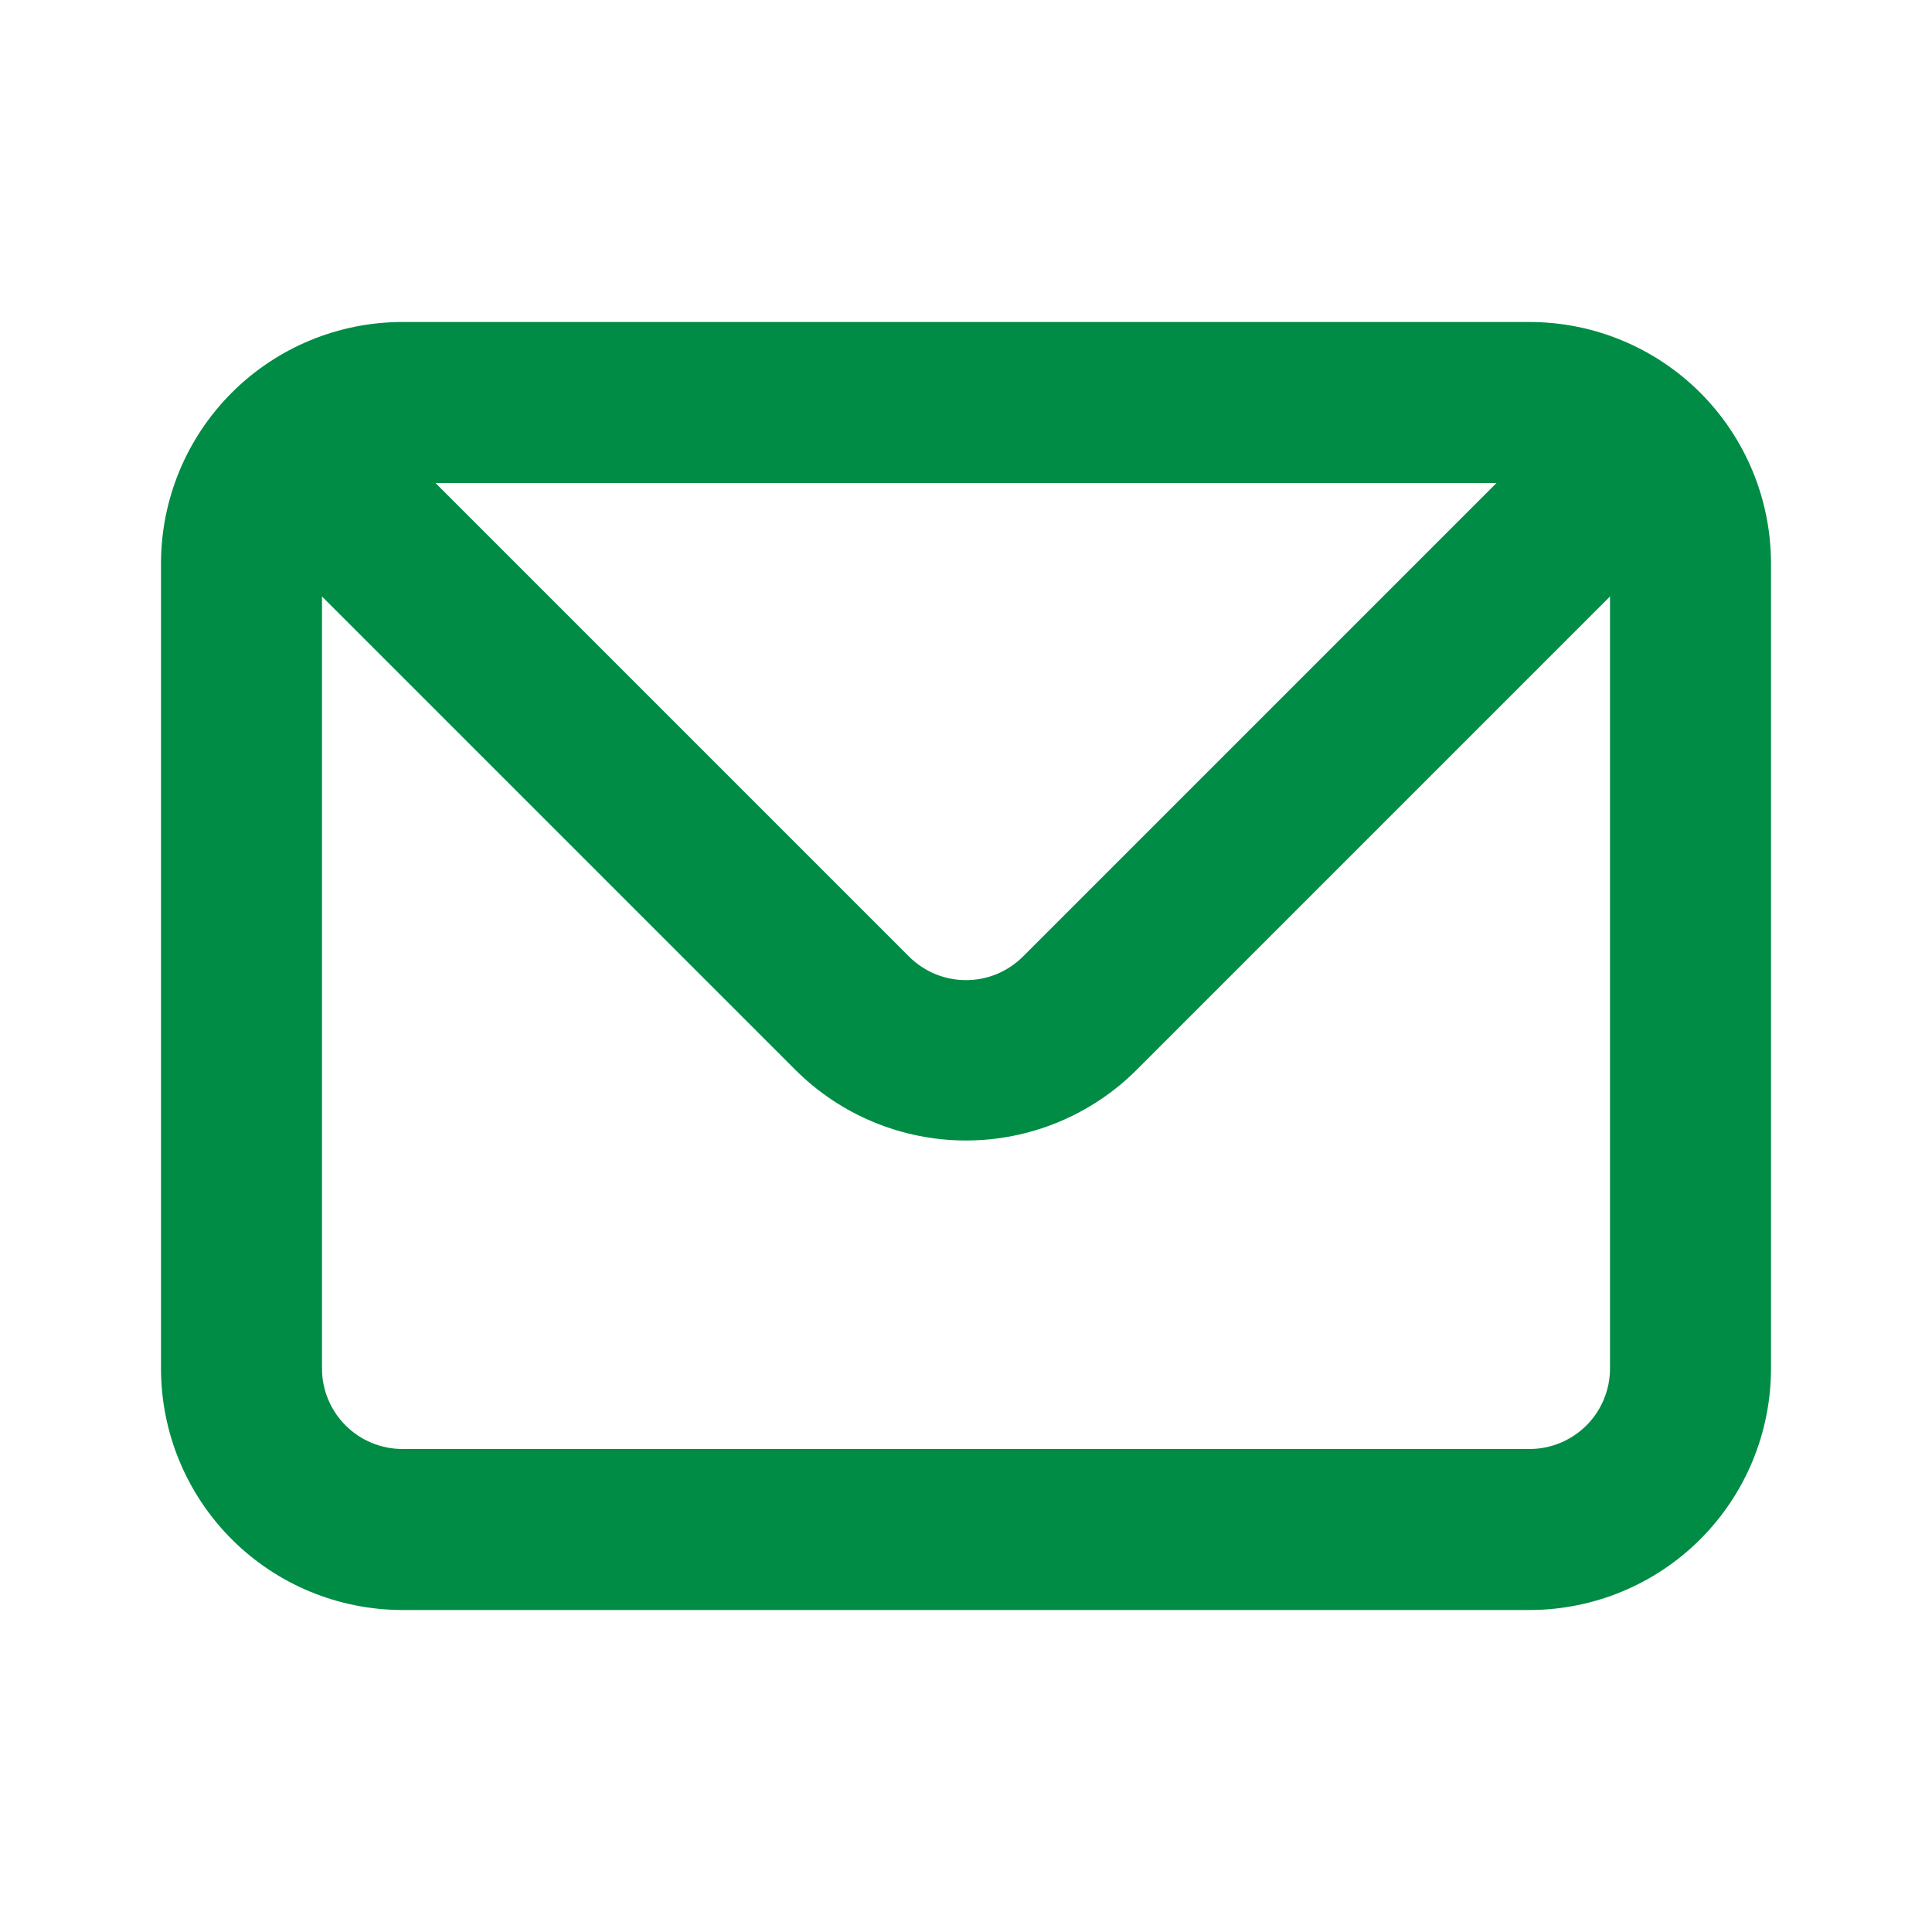 <svg width="54" height="54" viewBox="0 0 54 54" fill="none" xmlns="http://www.w3.org/2000/svg">
<path d="M42.75 9H11.25C9.46 9 7.743 9.711 6.477 10.977C5.211 12.243 4.5 13.96 4.5 15.75V38.25C4.5 40.04 5.211 41.757 6.477 43.023C7.743 44.289 9.46 45 11.25 45H42.75C44.54 45 46.257 44.289 47.523 43.023C48.789 41.757 49.5 40.04 49.5 38.25V15.75C49.5 13.96 48.789 12.243 47.523 10.977C46.257 9.711 44.54 9 42.75 9ZM41.828 13.5L28.598 26.73C28.388 26.941 28.14 27.108 27.865 27.223C27.591 27.337 27.297 27.395 27 27.395C26.703 27.395 26.409 27.337 26.135 27.223C25.86 27.108 25.612 26.941 25.402 26.73L12.172 13.5H41.828ZM45 38.25C45 38.847 44.763 39.419 44.341 39.841C43.919 40.263 43.347 40.5 42.75 40.5H11.25C10.653 40.5 10.081 40.263 9.659 39.841C9.237 39.419 9 38.847 9 38.25V16.672L22.23 29.902C23.496 31.167 25.211 31.877 27 31.877C28.789 31.877 30.504 31.167 31.77 29.902L45 16.672V38.25Z" fill="#008C45"/>
</svg>
